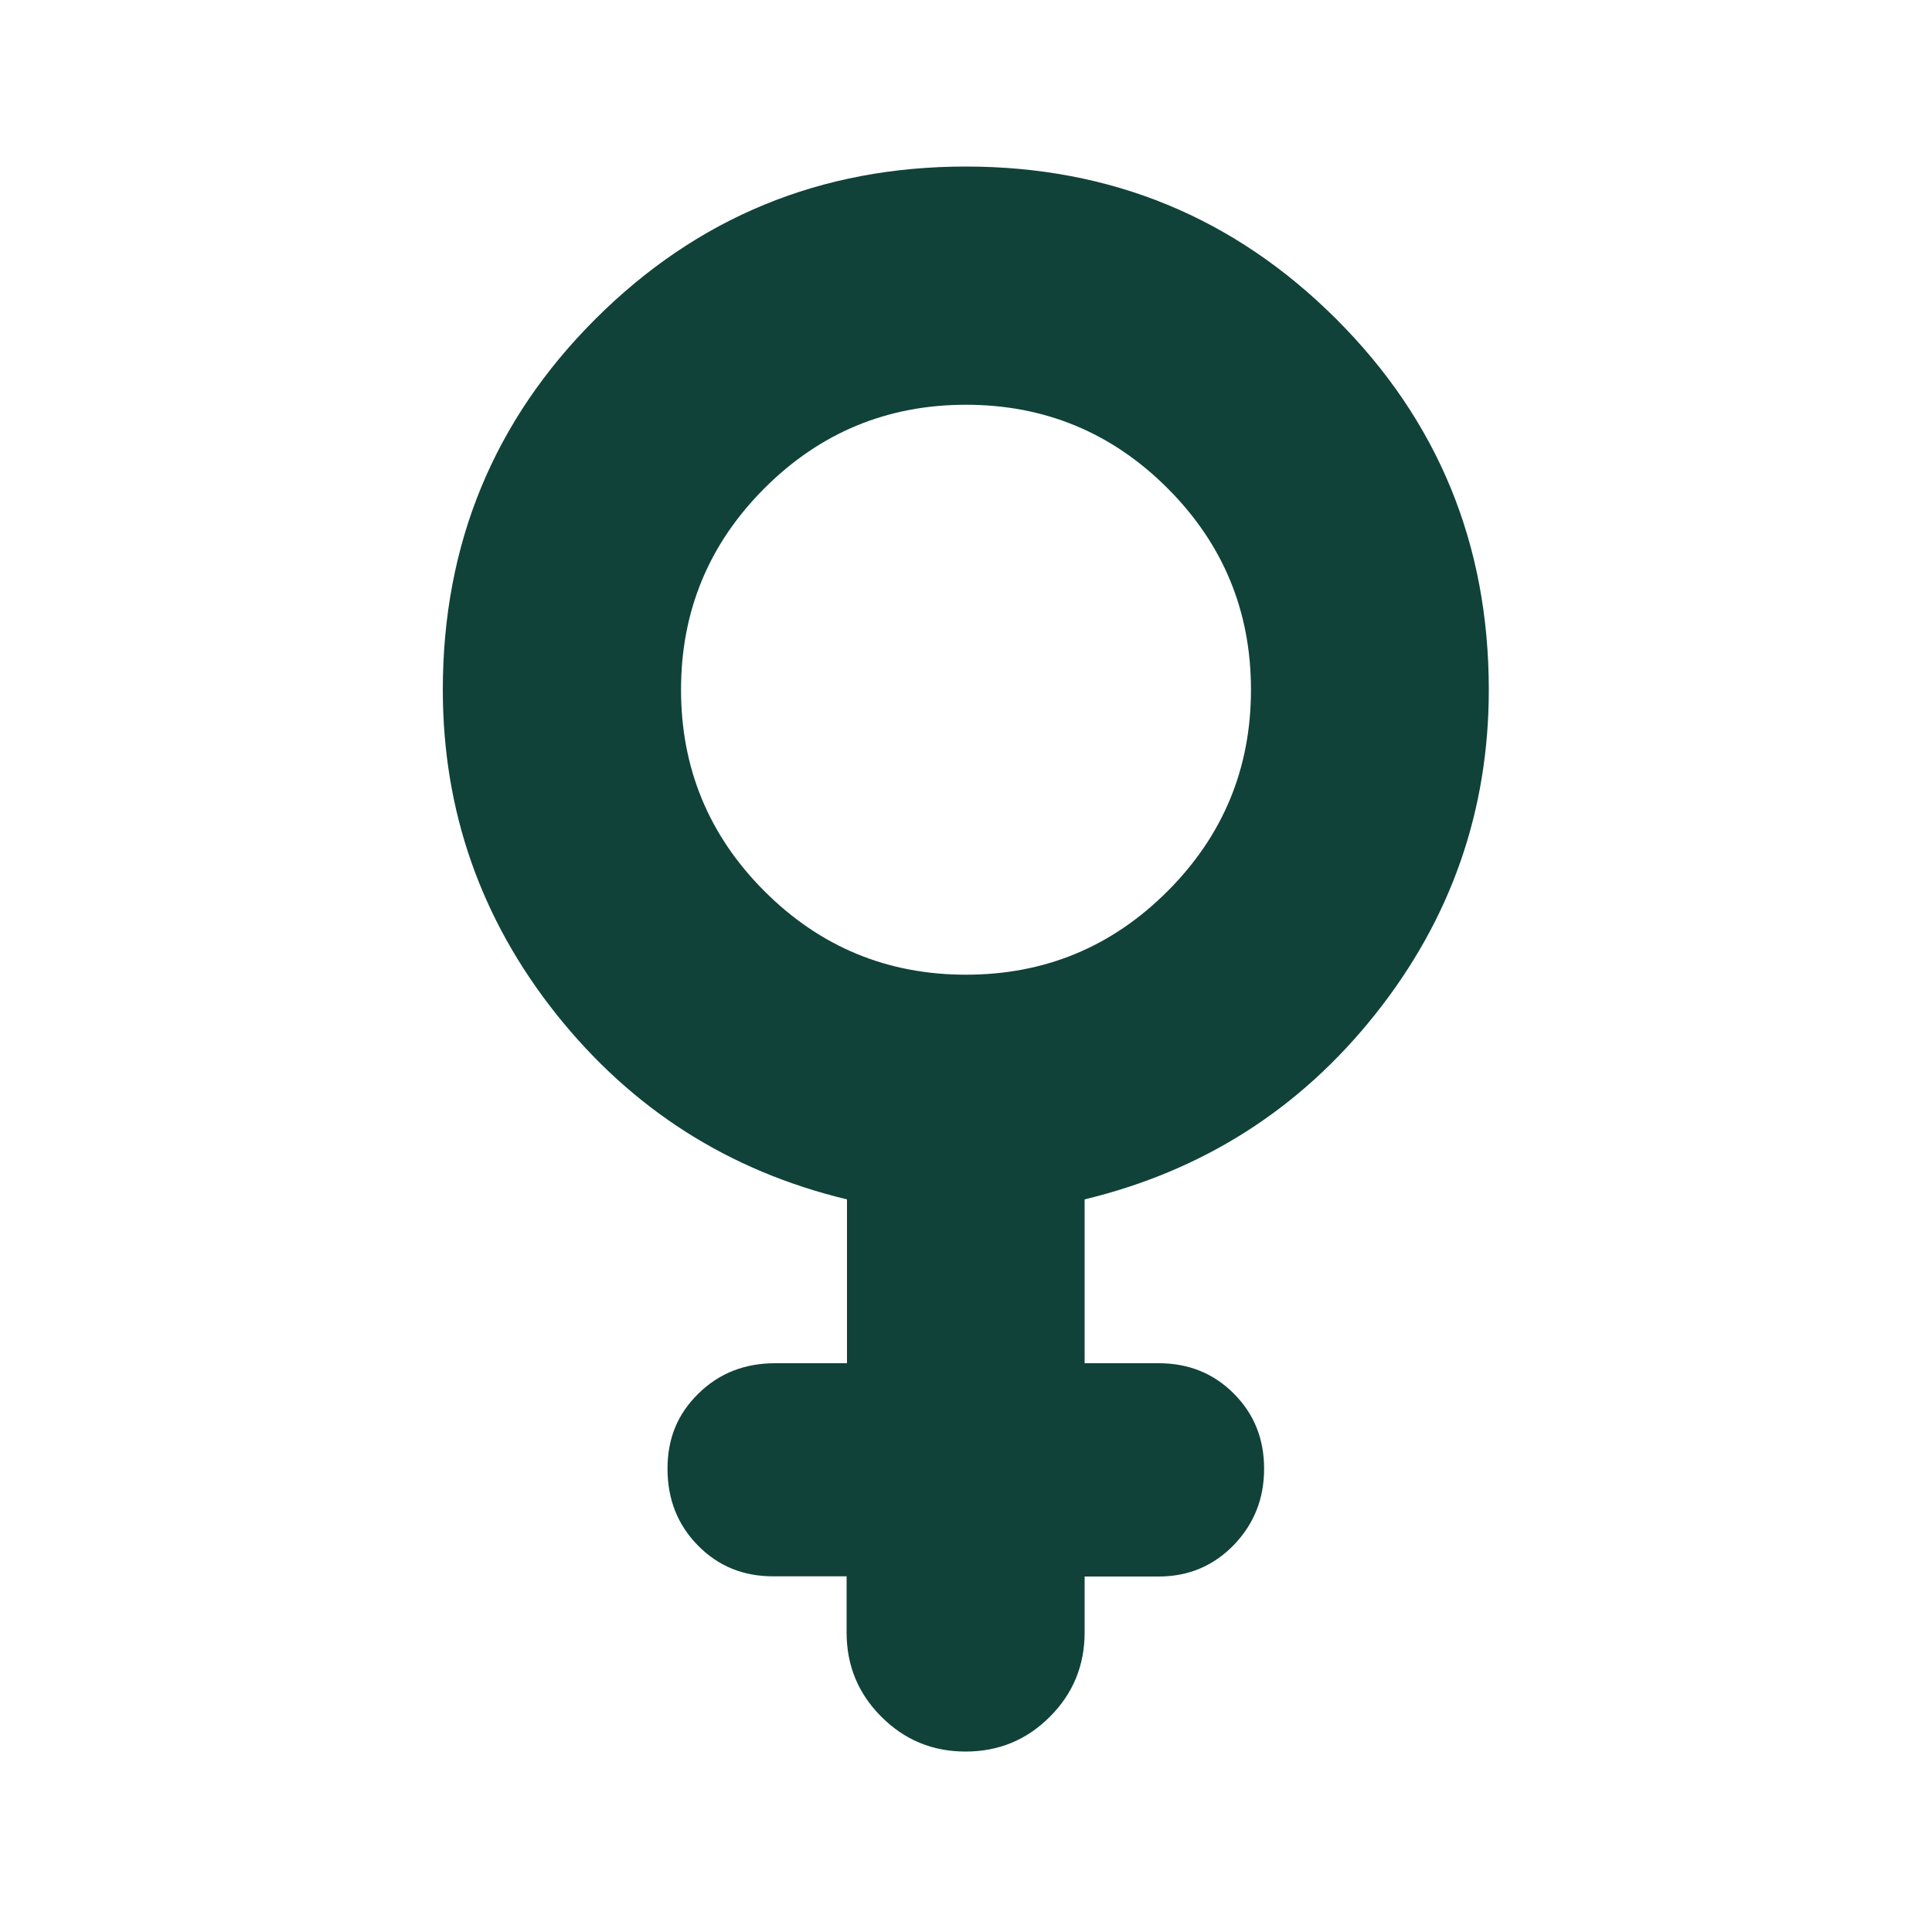 <?xml version="1.0" encoding="UTF-8"?>
<svg id="Layer_1" xmlns="http://www.w3.org/2000/svg" viewBox="0 0 100 100">
  <defs>
    <style>
      .cls-1 {
        fill: #104239;
      }
    </style>
  </defs>
  <path class="cls-1" d="M43.84,81.59h-3.83c-1.55,0-2.84-.53-3.89-1.6-1.05-1.07-1.57-2.39-1.57-3.97s.53-2.84,1.6-3.89c1.07-1.05,2.39-1.57,3.97-1.57h3.72v-8.48c-6.12-1.47-11.13-4.67-15.05-9.59-3.91-4.92-5.87-10.52-5.87-16.79,0-7.53,2.63-13.93,7.9-19.19,5.27-5.26,11.66-7.89,19.17-7.89s13.9,2.63,19.17,7.89c5.27,5.26,7.9,11.65,7.9,19.19,0,6.27-1.96,11.87-5.87,16.79-3.91,4.92-8.93,8.11-15.05,9.59v8.48h3.83c1.55,0,2.84.52,3.89,1.57,1.05,1.05,1.57,2.34,1.57,3.89s-.52,2.86-1.57,3.95c-1.05,1.08-2.34,1.63-3.89,1.63h-3.83v2.9c0,1.7-.6,3.16-1.8,4.36-1.2,1.2-2.65,1.8-4.36,1.8s-3.16-.6-4.36-1.8c-1.2-1.2-1.8-2.65-1.8-4.36v-2.9ZM50,50.45c4.08,0,7.55-1.44,10.43-4.32,2.88-2.88,4.32-6.36,4.32-10.43s-1.44-7.55-4.32-10.43c-2.88-2.88-6.36-4.32-10.43-4.32s-7.55,1.44-10.43,4.32c-2.88,2.88-4.32,6.36-4.32,10.43s1.44,7.55,4.32,10.43c2.88,2.88,6.36,4.32,10.43,4.32Z"/>
</svg>